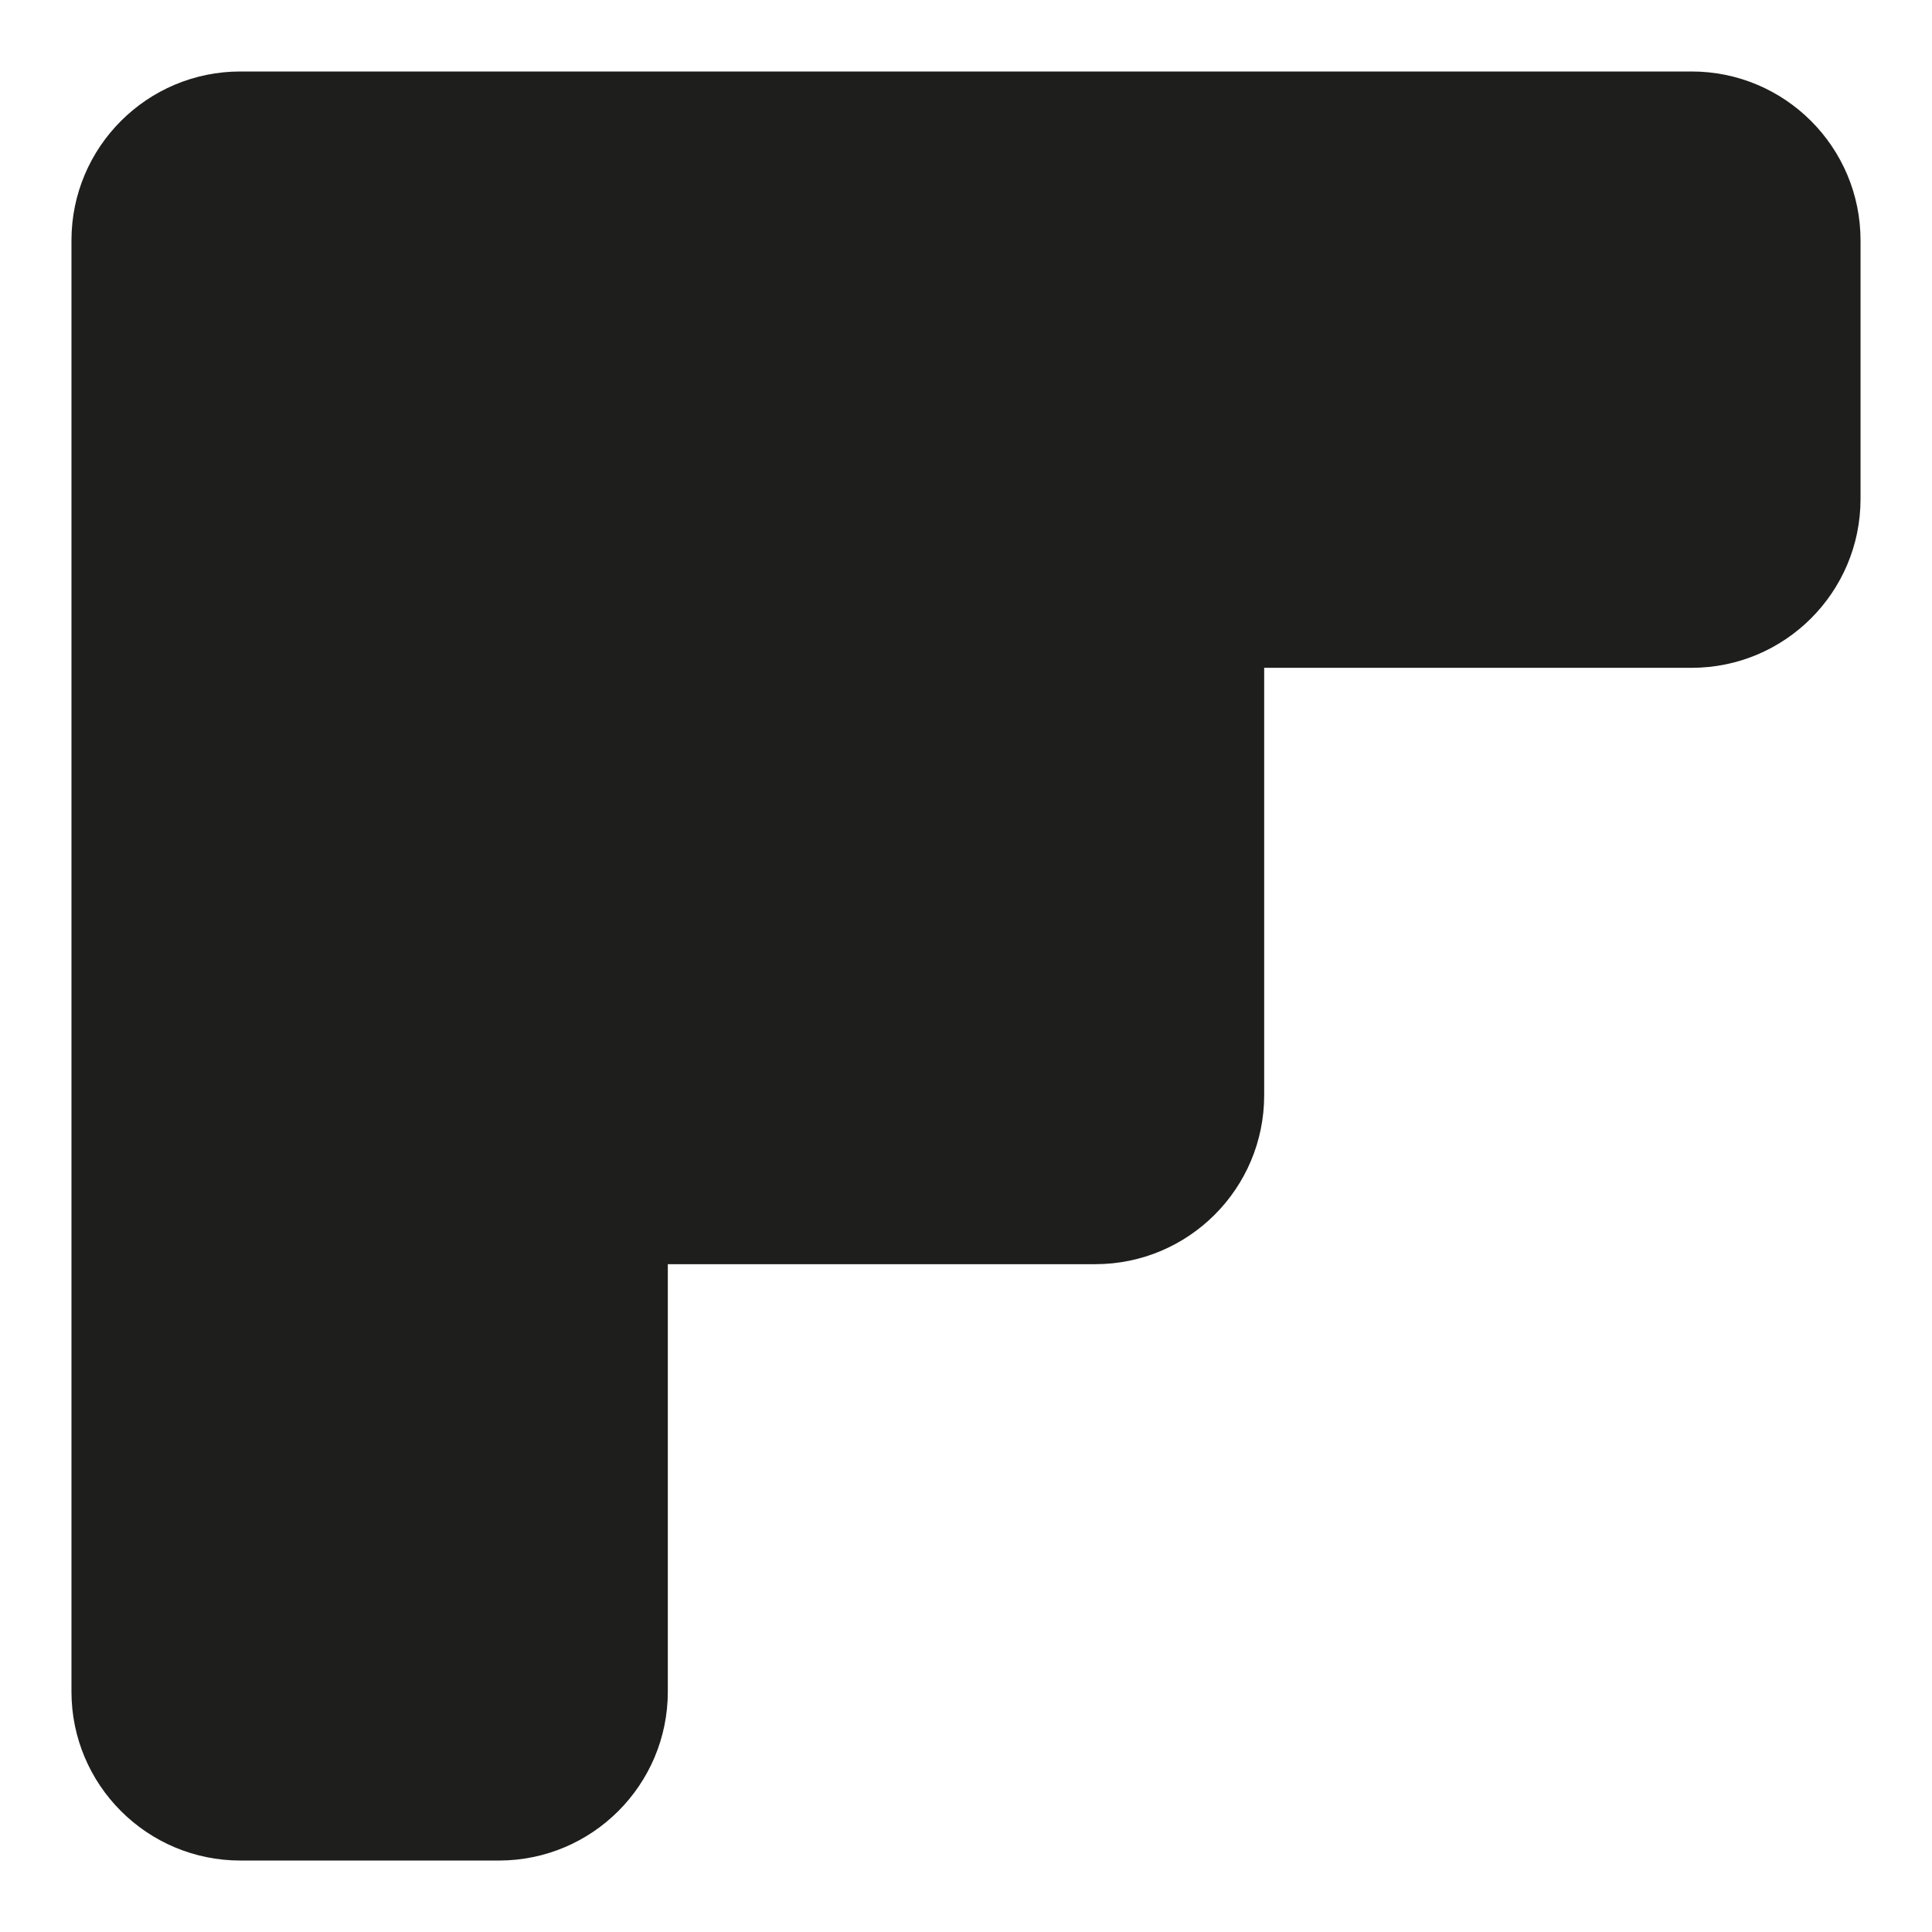 <?xml version="1.0" encoding="utf-8"?>
<!-- Generator: Adobe Illustrator 24.3.0, SVG Export Plug-In . SVG Version: 6.00 Build 0)  -->
<svg version="1.1" id="Calque_1" xmlns="http://www.w3.org/2000/svg" xmlns:xlink="http://www.w3.org/1999/xlink" x="0px" y="0px"
	 viewBox="0 0 800 800" style="enable-background:new 0 0 800 800;" xml:space="preserve">
<style type="text/css">
	.st0{fill:#1E1E1C;}
	.st1{fill:#020203;}
	.st2{fill:#1D1E1B;}
	.st3{fill:#010202;}
</style>
<path class="st0" d="M700.45,29.6H523.47H276.53H99.55c-38.64,0-69.96,31.32-69.96,69.96v176.98v246.93v176.98
	c0,38.64,31.32,69.96,69.96,69.96h107.02c38.64,0,69.96-31.32,69.96-69.96V523.47h176.98c38.64,0,69.96-31.32,69.96-69.96V276.53
	h176.98c38.64,0,69.96-31.32,69.96-69.96V99.55C770.4,60.92,739.08,29.6,700.45,29.6z"/>
</svg>
